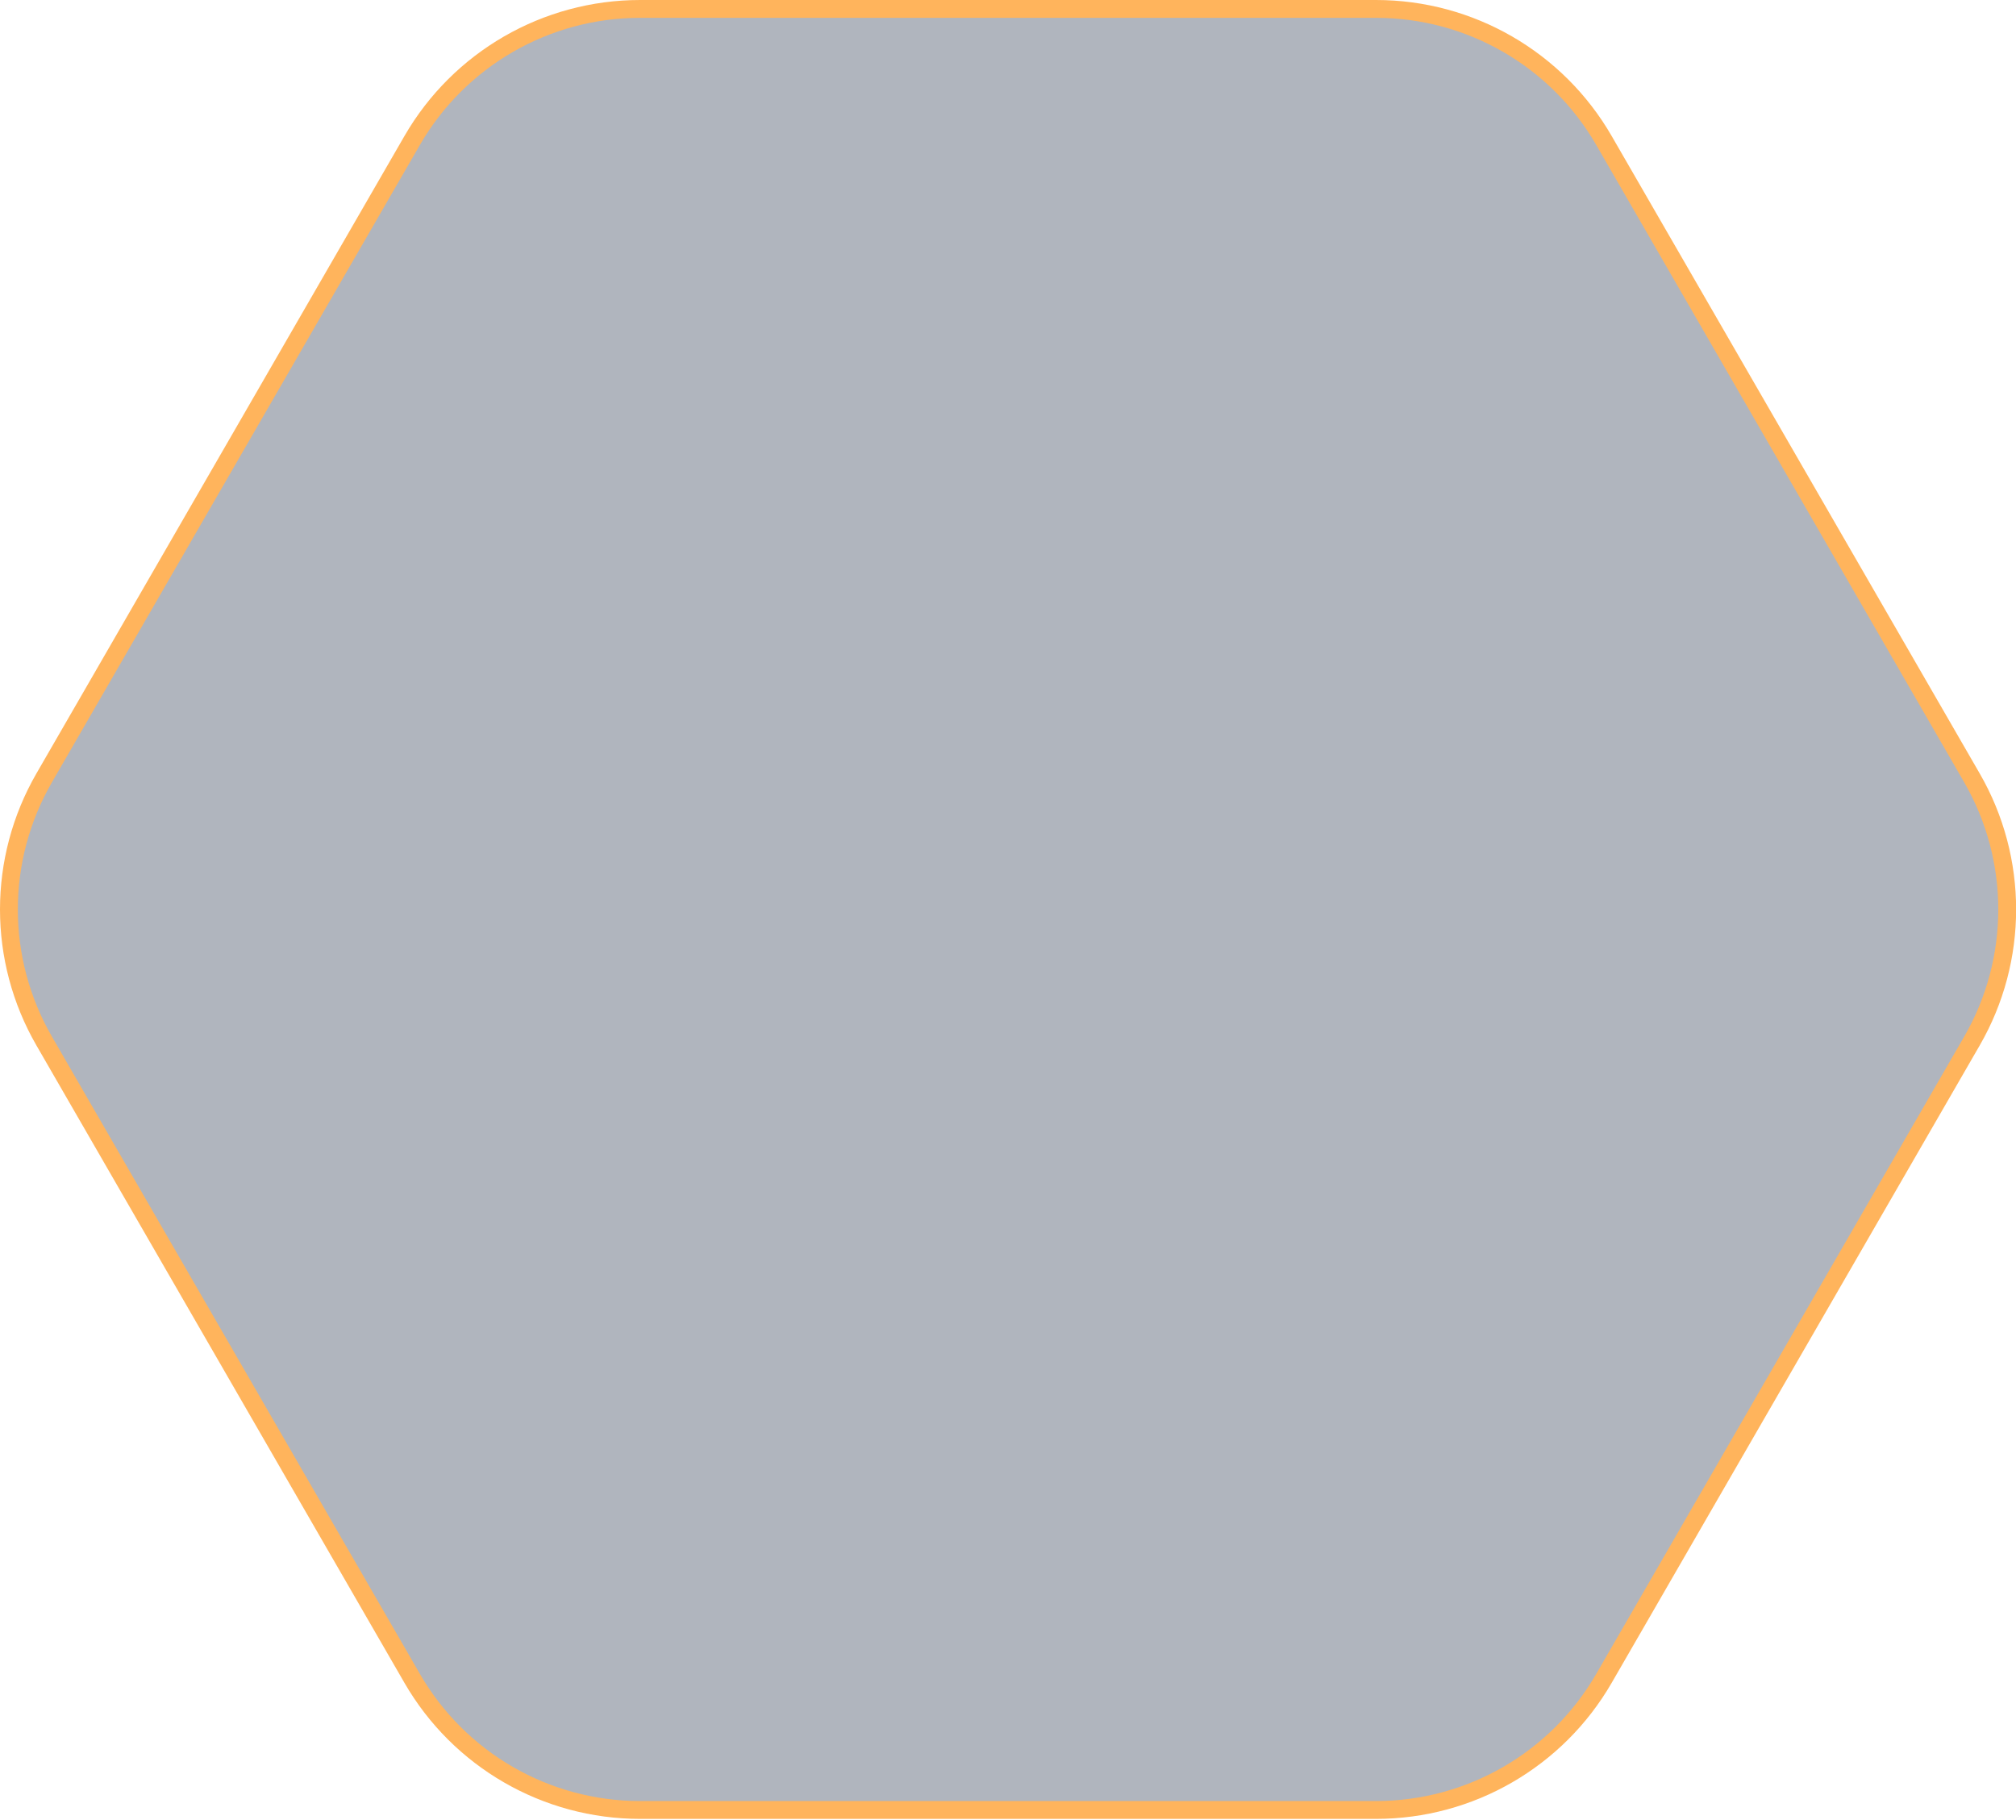 <?xml version="1.0" encoding="utf-8"?>
<svg xmlns="http://www.w3.org/2000/svg" fill="none" height="100%" overflow="visible" preserveAspectRatio="none" style="display: block;" viewBox="0 0 113 102" width="100%">
<path d="M35.878 0.5H77.129C82.399 0.5 87.27 3.312 89.905 7.876L110.53 43.601C113.166 48.165 113.166 53.789 110.53 58.353L89.905 94.077C87.27 98.642 82.4 101.454 77.129 101.454H35.878C30.607 101.454 25.737 98.642 23.102 94.077L2.477 58.353C-0.159 53.789 -0.159 48.165 2.477 43.601L23.102 7.876C25.737 3.312 30.607 0.5 35.878 0.5Z" fill="#081832" fill-opacity="0.32" id="Polygon 46" stroke="#FFB45C"/>
</svg>